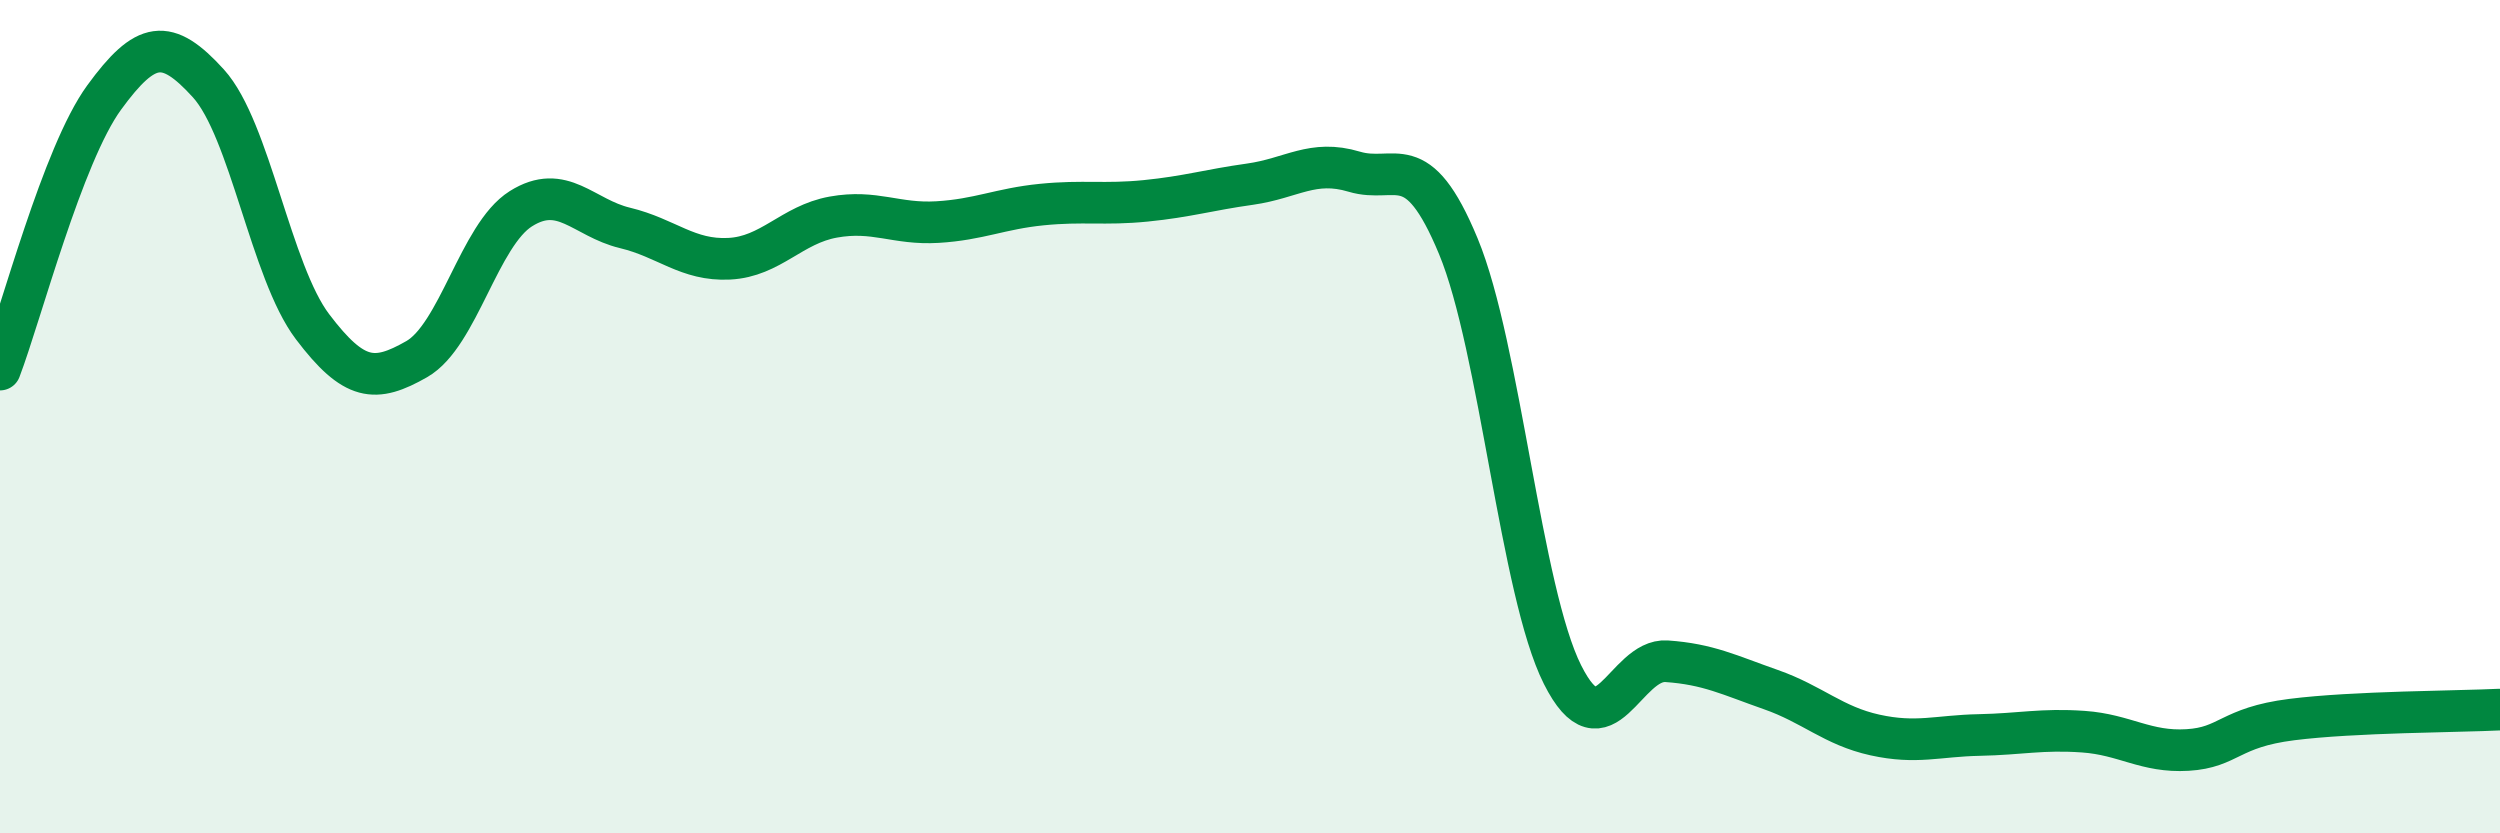
    <svg width="60" height="20" viewBox="0 0 60 20" xmlns="http://www.w3.org/2000/svg">
      <path
        d="M 0,8.87 C 0.5,7.56 1.5,3.71 2.5,2.34 C 3.5,0.97 4,0.9 5,2 C 6,3.1 6.5,6.52 7.5,7.84 C 8.5,9.16 9,9.19 10,8.62 C 11,8.05 11.5,5.64 12.5,5.01 C 13.5,4.38 14,5.23 15,5.47 C 16,5.71 16.5,6.26 17.5,6.21 C 18.5,6.16 19,5.39 20,5.21 C 21,5.03 21.5,5.39 22.5,5.33 C 23.5,5.27 24,5.01 25,4.91 C 26,4.81 26.5,4.92 27.5,4.82 C 28.5,4.72 29,4.56 30,4.42 C 31,4.28 31.5,3.82 32.5,4.12 C 33.5,4.42 34,3.5 35,5.91 C 36,8.32 36.5,14.2 37.5,16.19 C 38.5,18.18 39,15.8 40,15.87 C 41,15.94 41.5,16.2 42.5,16.55 C 43.5,16.9 44,17.42 45,17.64 C 46,17.86 46.5,17.66 47.5,17.64 C 48.5,17.62 49,17.49 50,17.56 C 51,17.63 51.5,18.06 52.5,18 C 53.5,17.94 53.5,17.46 55,17.27 C 56.5,17.08 59,17.08 60,17.03L60 20L0 20Z"
        fill="#008740"
        opacity="0.1"
        stroke-linecap="round"
        stroke-linejoin="round"
      />
      <path
        d="M 0,8.87 C 0.5,7.56 1.5,3.71 2.5,2.34 C 3.5,0.97 4,0.9 5,2 C 6,3.1 6.5,6.52 7.5,7.84 C 8.5,9.16 9,9.19 10,8.62 C 11,8.05 11.5,5.64 12.5,5.01 C 13.5,4.38 14,5.23 15,5.47 C 16,5.71 16.5,6.26 17.5,6.21 C 18.5,6.16 19,5.39 20,5.21 C 21,5.03 21.5,5.39 22.5,5.33 C 23.5,5.27 24,5.01 25,4.91 C 26,4.81 26.5,4.92 27.5,4.82 C 28.5,4.72 29,4.56 30,4.42 C 31,4.28 31.5,3.82 32.5,4.12 C 33.5,4.42 34,3.5 35,5.91 C 36,8.32 36.5,14.2 37.5,16.19 C 38.5,18.18 39,15.8 40,15.87 C 41,15.94 41.5,16.2 42.5,16.55 C 43.5,16.9 44,17.42 45,17.64 C 46,17.86 46.5,17.66 47.5,17.64 C 48.5,17.62 49,17.49 50,17.56 C 51,17.63 51.5,18.06 52.5,18 C 53.5,17.94 53.5,17.46 55,17.27 C 56.5,17.08 59,17.08 60,17.03"
        stroke="#008740"
        stroke-width="1"
        fill="none"
        stroke-linecap="round"
        stroke-linejoin="round"
      />
    </svg>
  